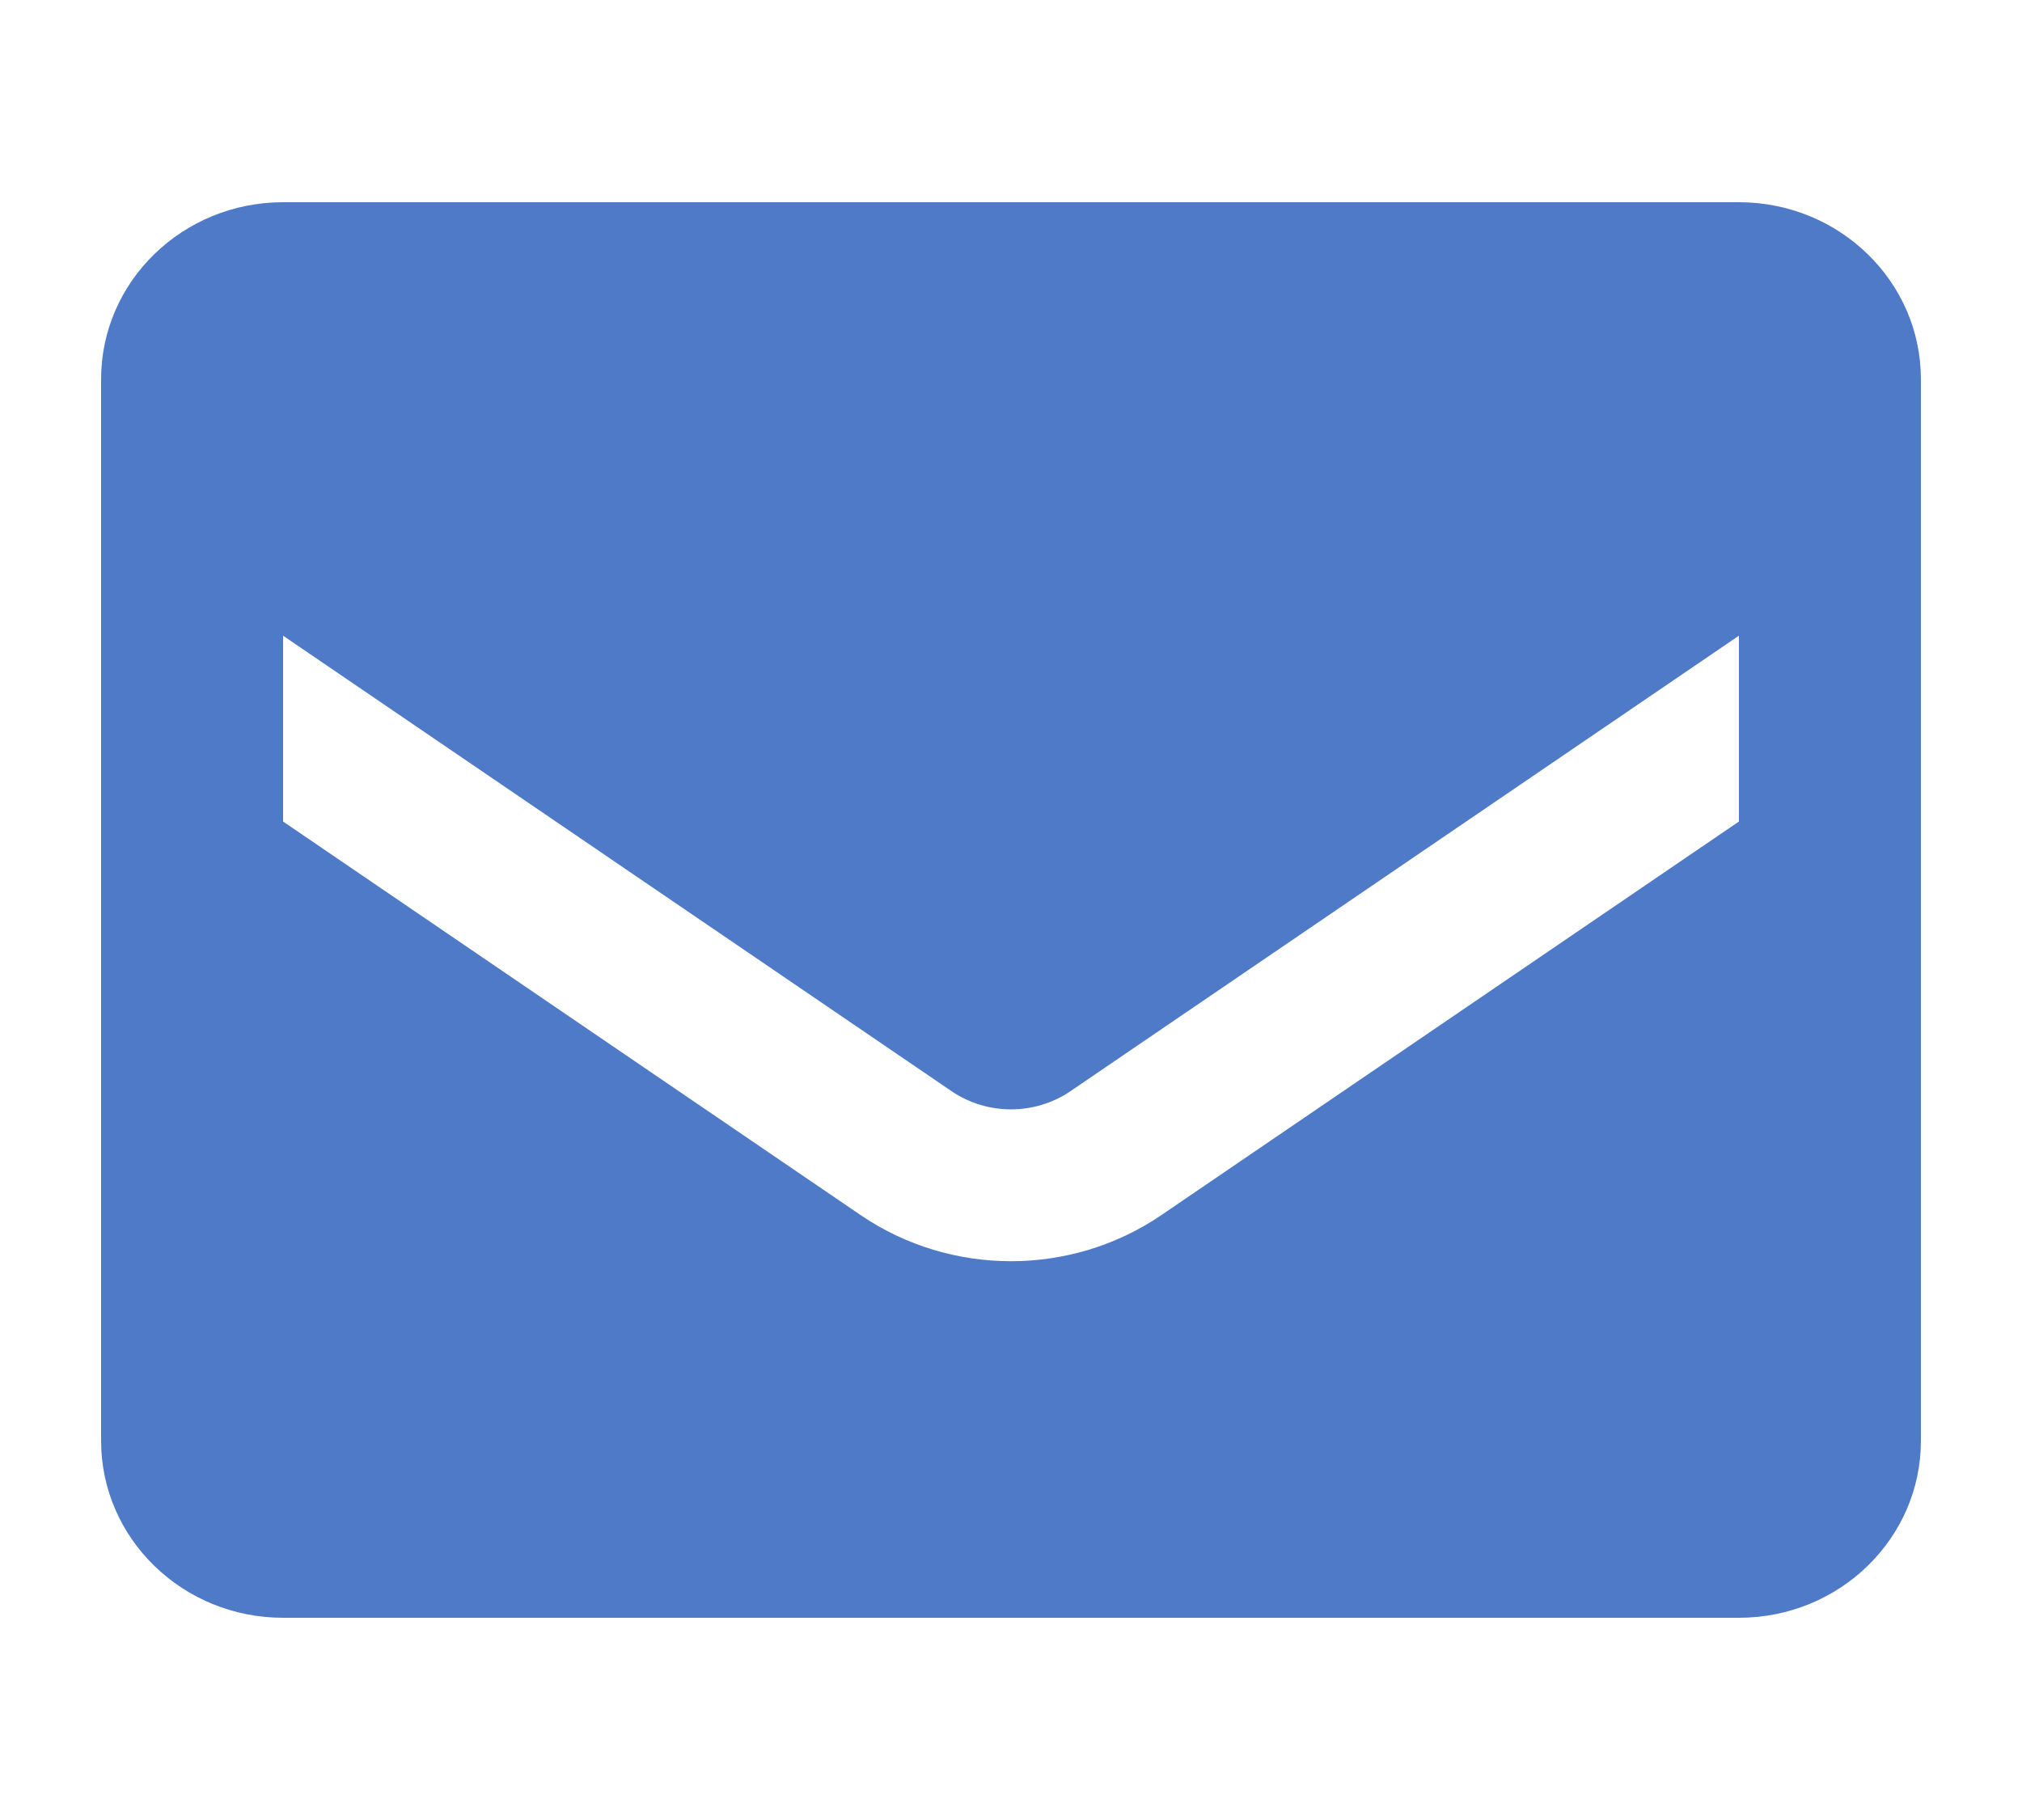 <?xml version="1.0" encoding="UTF-8"?> <svg xmlns="http://www.w3.org/2000/svg" width="20" height="18" viewBox="0 0 20 18" fill="none"><path fill-rule="evenodd" clip-rule="evenodd" d="M2.8 2H17.2C18.194 2 19 2.784 19 3.75V14.25C19 15.216 18.194 16 17.2 16H2.8C1.806 16 1 15.216 1 14.25V3.75C1 2.784 1.806 2 2.8 2ZM11.485 12.019L17.2 8.125V6.287L10.585 10.794C10.233 11.031 9.767 11.031 9.415 10.794L2.8 6.287V8.125L8.515 12.019C9.407 12.625 10.593 12.625 11.485 12.019Z" fill="#4E7AC7"></path></svg> 